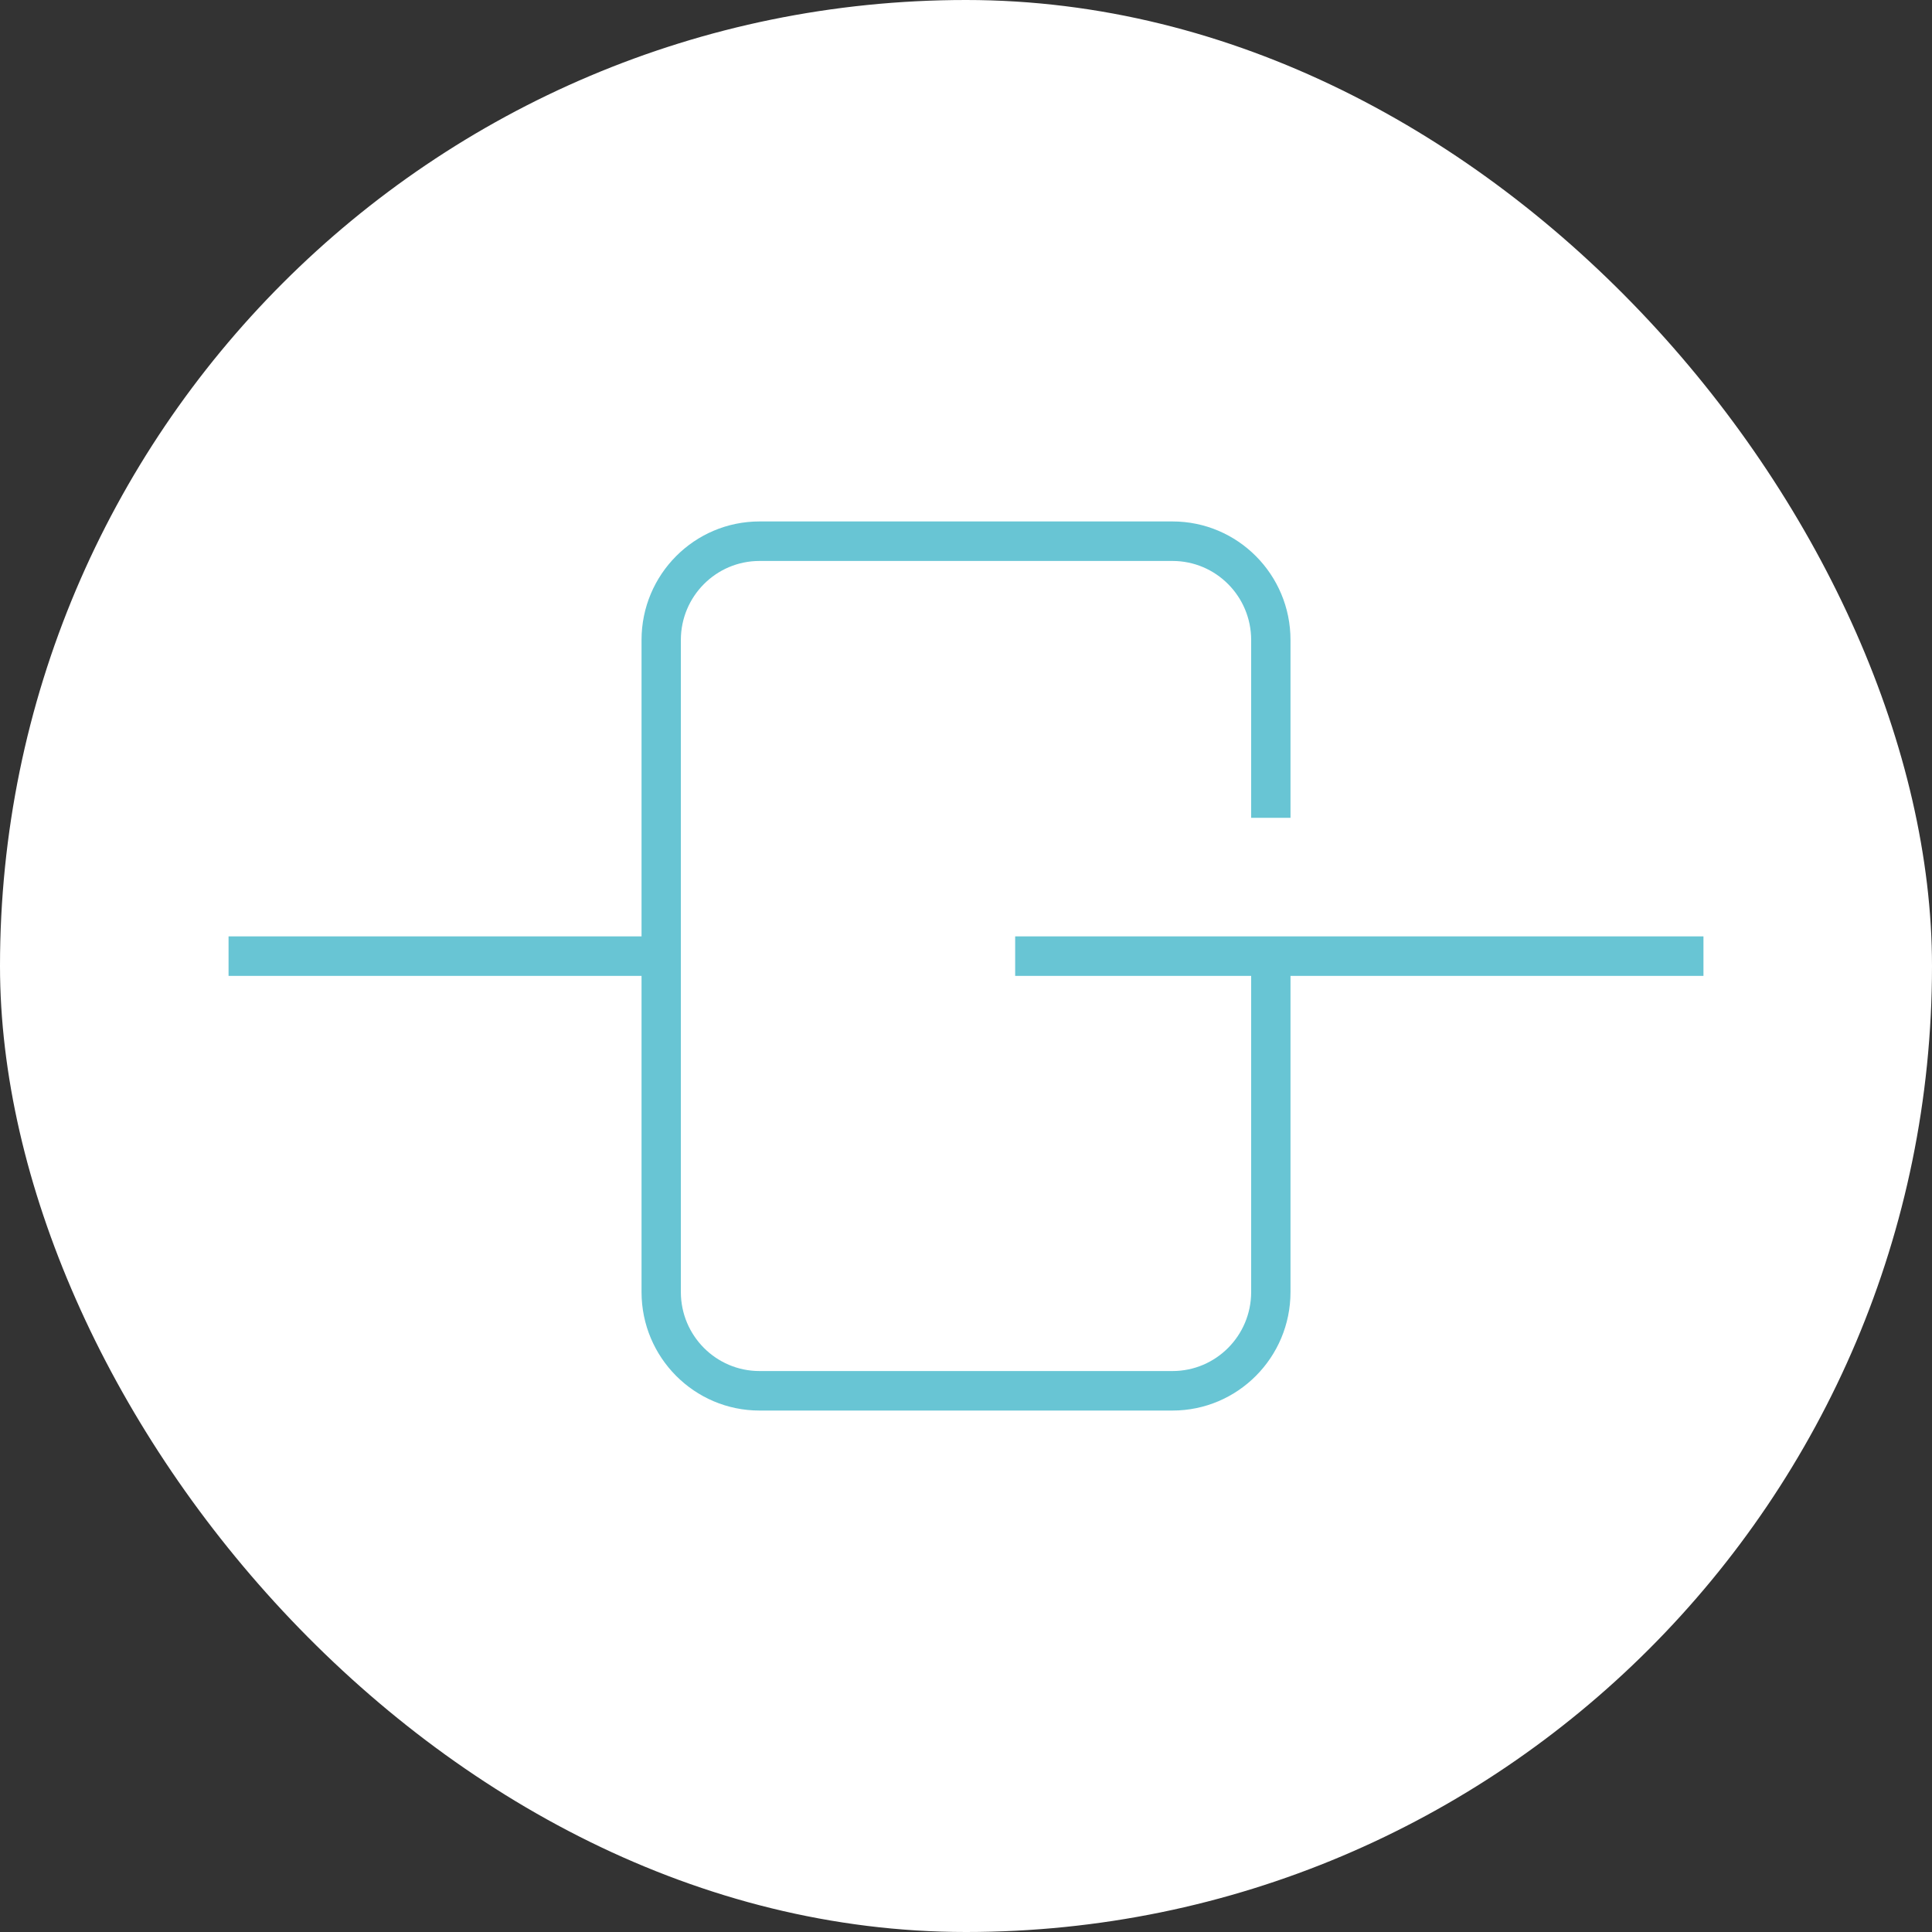 <svg xmlns="http://www.w3.org/2000/svg" width="100" height="100" viewBox="0 0 100 100" fill="none"><rect x="0" y="0" width="100" height="100" fill="#333333" stroke="none"/><rect width="100" height="100" rx="50" fill="white"></rect><path d="M60.688 29.035H39.313C37.064 29.035 35.241 30.867 35.241 33.126V66.874C35.241 69.133 37.064 70.965 39.313 70.965H60.688C62.937 70.965 64.76 69.133 64.76 66.874V50.511H52.545V48.466H88.171V50.511H66.796V66.874C66.796 70.263 64.061 73.01 60.688 73.01H39.313C35.94 73.01 33.206 70.263 33.206 66.874V50.511H11.83V48.466H33.206V33.126C33.206 29.737 35.94 26.99 39.313 26.99H60.688C64.061 26.99 66.796 29.737 66.796 33.126V42.33H64.76V33.126C64.76 30.867 62.937 29.035 60.688 29.035Z" fill="#68C5D4"></path></svg>